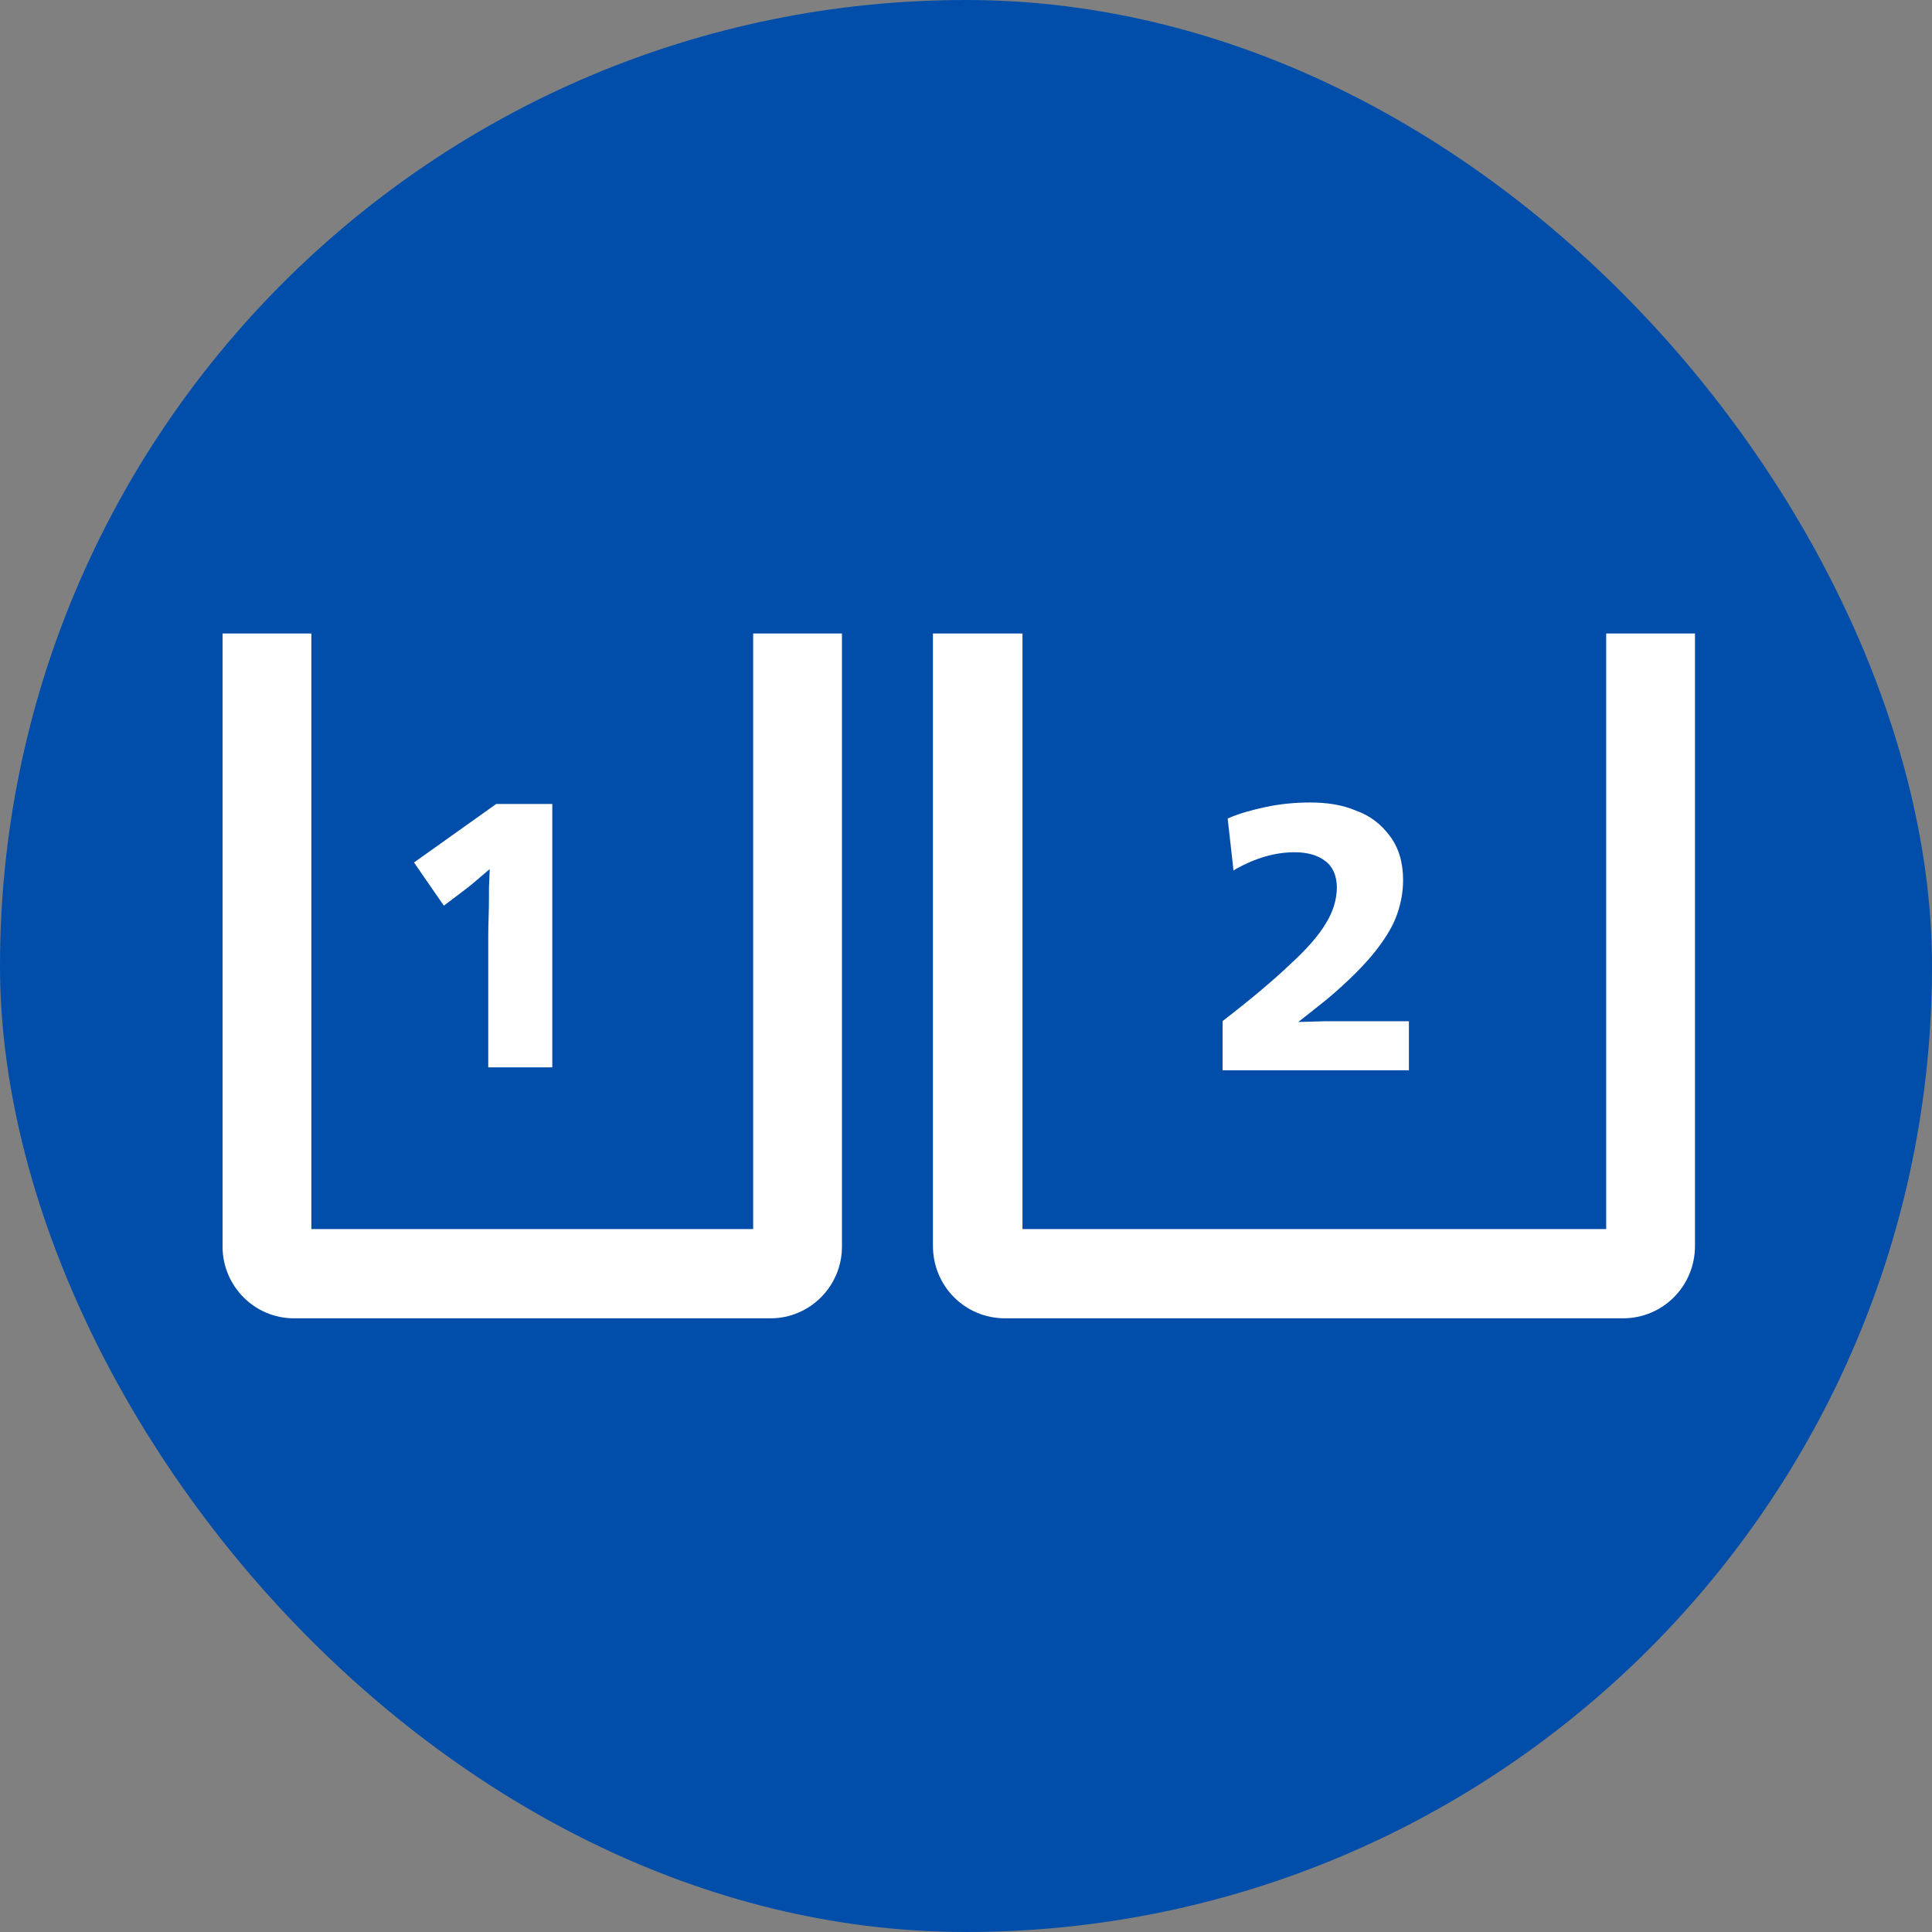 <svg width="112" height="112" viewBox="0 0 112 112" fill="none" xmlns="http://www.w3.org/2000/svg">
<rect x="0" y="0" width="112" height="112" fill="#808080" stroke="none"/>
<rect width="112" height="112" rx="56" fill="#004EAA"/>
<path d="M93.112 36.723V48.175V71.249H59.274V36.723H54.084V72.225C54.084 74.558 55.941 76.424 58.261 76.424H94.083C96.403 76.424 98.26 74.558 98.26 72.225V48.175V36.723H93.112Z" fill="white"/>
<path d="M43.661 71.249H18.05V48.175V36.723H12.902V48.175V72.267C12.902 74.558 14.759 76.424 17.037 76.424H44.674C46.952 76.424 48.809 74.558 48.809 72.267V36.723H43.661V71.249Z" fill="white"/>
<path d="M26.574 51.865C26.911 51.611 27.249 51.356 27.544 51.102L28.388 50.381L28.346 51.484C28.346 51.653 28.346 51.865 28.346 52.078C28.346 52.841 28.304 53.562 28.304 54.283V61.875H32.017V46.606H28.768L24 49.999L25.73 52.502L26.574 51.865Z" fill="white"/>
<path d="M81.676 59.203H79.356C78.47 59.203 77.626 59.203 76.782 59.203L75.263 59.246L76.445 58.312C76.824 58.016 77.288 57.634 77.795 57.167C78.681 56.361 79.398 55.598 79.904 54.919C80.411 54.241 80.79 53.604 81.001 52.968C81.212 52.374 81.339 51.696 81.339 51.017C81.339 49.999 81.086 49.151 80.579 48.472C80.073 47.794 79.44 47.285 78.596 46.988C77.795 46.648 76.909 46.521 75.938 46.521C75.094 46.521 74.208 46.606 73.407 46.776C72.605 46.945 71.845 47.157 71.255 47.412L71.17 47.454L71.508 50.466L71.635 50.381C72.774 49.745 73.913 49.405 75.052 49.405C75.769 49.405 76.402 49.575 76.824 49.914C77.246 50.211 77.499 50.763 77.499 51.441C77.499 52.12 77.288 52.841 76.866 53.52C76.445 54.241 75.727 55.047 74.799 55.895C73.871 56.785 72.563 57.888 70.917 59.161L70.875 59.203V62.045H81.676V59.203Z" fill="white"/>
</svg>
